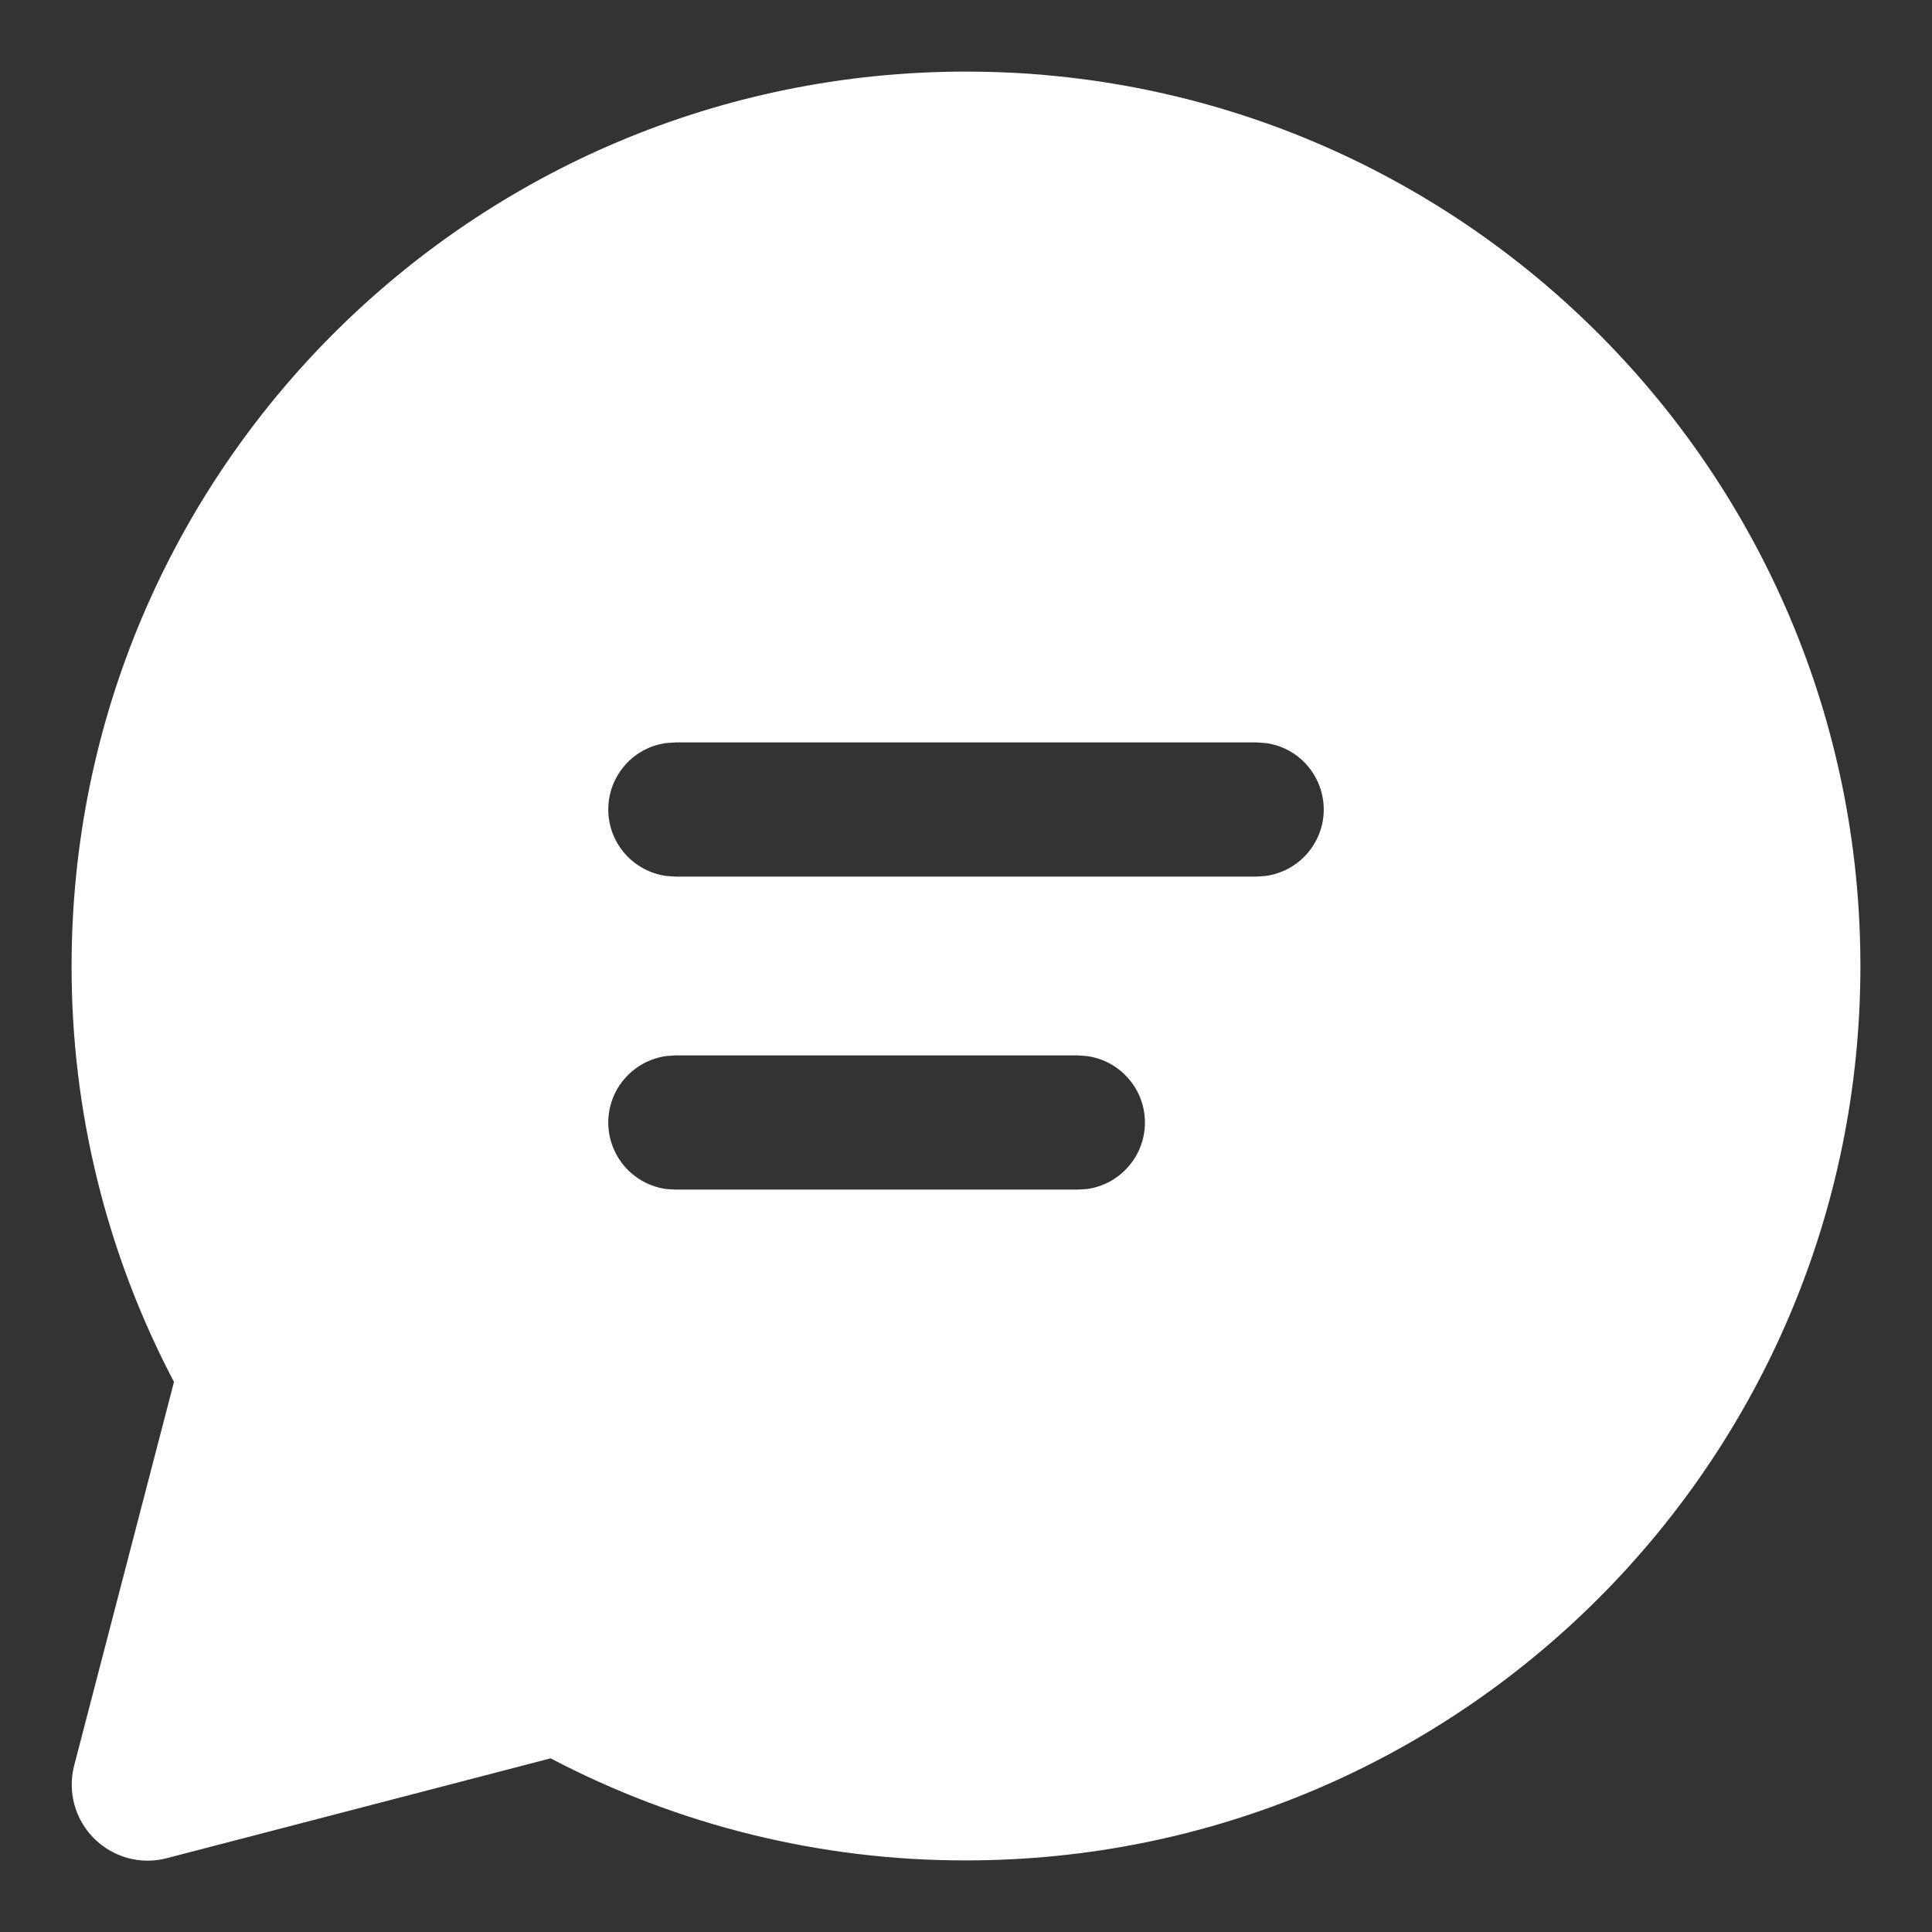 <svg width="18" height="18" viewBox="0 0 18 18" fill="none"
    xmlns="http://www.w3.org/2000/svg">
    <rect x="0" y="0" width="18" height="18" fill="#333333" stroke="none"/>
    <path d="M9 0.667C13.602 0.667 17.333 4.398 17.333 9C17.333 13.602 13.602 17.333 9 17.333C7.652 17.335 6.324 17.009 5.13 16.382L1.555 17.312C1.436 17.344 1.31 17.343 1.191 17.311C1.072 17.278 0.963 17.215 0.876 17.128C0.789 17.041 0.726 16.932 0.693 16.813C0.661 16.694 0.66 16.569 0.691 16.449L1.621 12.875C0.992 11.68 0.665 10.35 0.667 9C0.667 4.398 4.398 0.667 9 0.667ZM10.043 9.833H6.292L6.207 9.839C6.057 9.86 5.92 9.934 5.821 10.048C5.722 10.161 5.667 10.307 5.667 10.458C5.667 10.609 5.722 10.755 5.821 10.869C5.92 10.983 6.057 11.057 6.207 11.078L6.292 11.083H10.043L10.127 11.078C10.277 11.057 10.414 10.983 10.513 10.869C10.613 10.755 10.667 10.609 10.667 10.458C10.667 10.307 10.613 10.161 10.513 10.048C10.414 9.934 10.277 9.86 10.127 9.839L10.043 9.833ZM11.708 6.917H6.292L6.207 6.923C6.057 6.943 5.92 7.017 5.821 7.131C5.722 7.245 5.667 7.391 5.667 7.542C5.667 7.693 5.722 7.839 5.821 7.952C5.92 8.066 6.057 8.14 6.207 8.161L6.292 8.167H11.708L11.793 8.161C11.943 8.14 12.08 8.066 12.179 7.952C12.278 7.839 12.333 7.693 12.333 7.542C12.333 7.391 12.278 7.245 12.179 7.131C12.08 7.017 11.943 6.943 11.793 6.923L11.708 6.917Z" fill="white" />
</svg>